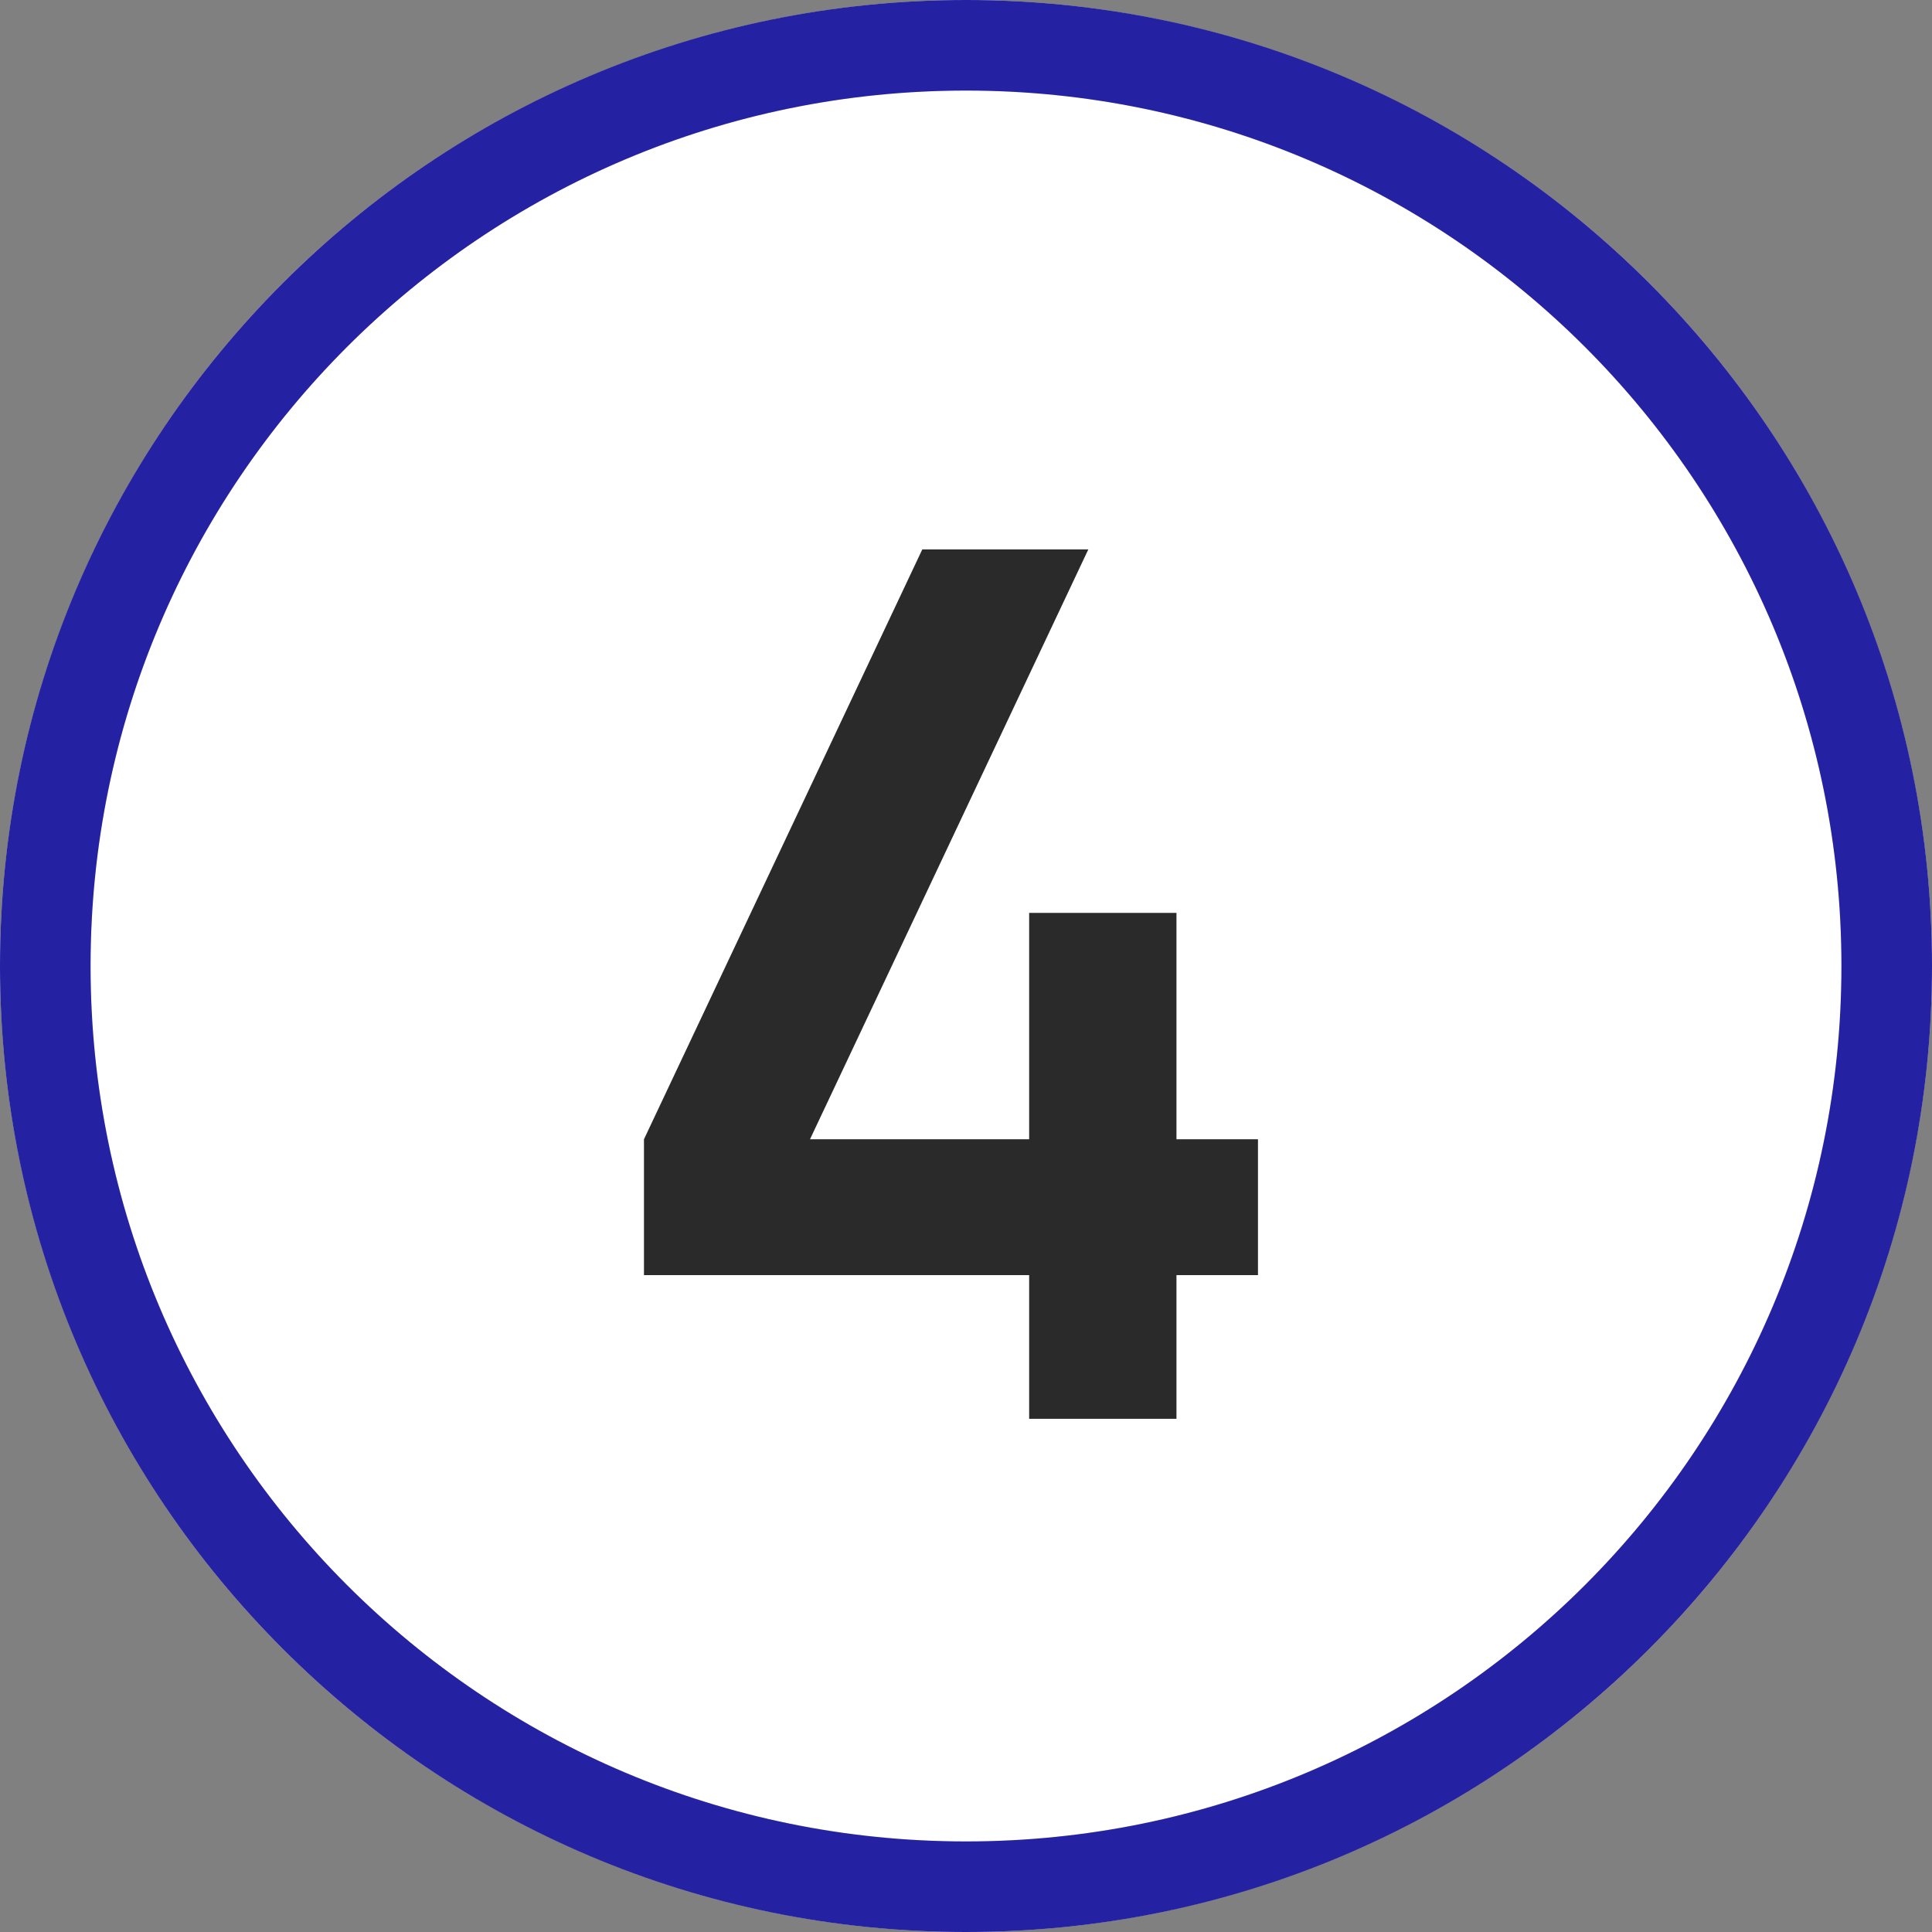 <svg xmlns="http://www.w3.org/2000/svg" width="64" height="64" fill="none" viewBox="0 0 64 64"><rect x="0" y="0" width="64" height="64" fill="#808080" stroke="none"/><circle cx="32" cy="32" r="30.5" fill="#fff" stroke="#DDD" stroke-width="3"/><path fill="#2421A2" fill-rule="evenodd" d="M32 61c16.016 0 29-12.984 29-29S48.016 3 32 3 3 15.984 3 32s12.984 29 29 29Zm0 3c17.673 0 32-14.327 32-32C64 14.327 49.673 0 32 0 14.327 0 0 14.327 0 32c0 17.673 14.327 32 32 32Z" clip-rule="evenodd"/><path fill="#2A2A2A" d="M34.092 47v-4.76h-12.76v-4.5l9.22-19.54h5.5l-9.22 19.54h7.26v-7.5h4.88v7.5h2.7v4.5h-2.7V47h-4.88Z"/></svg>